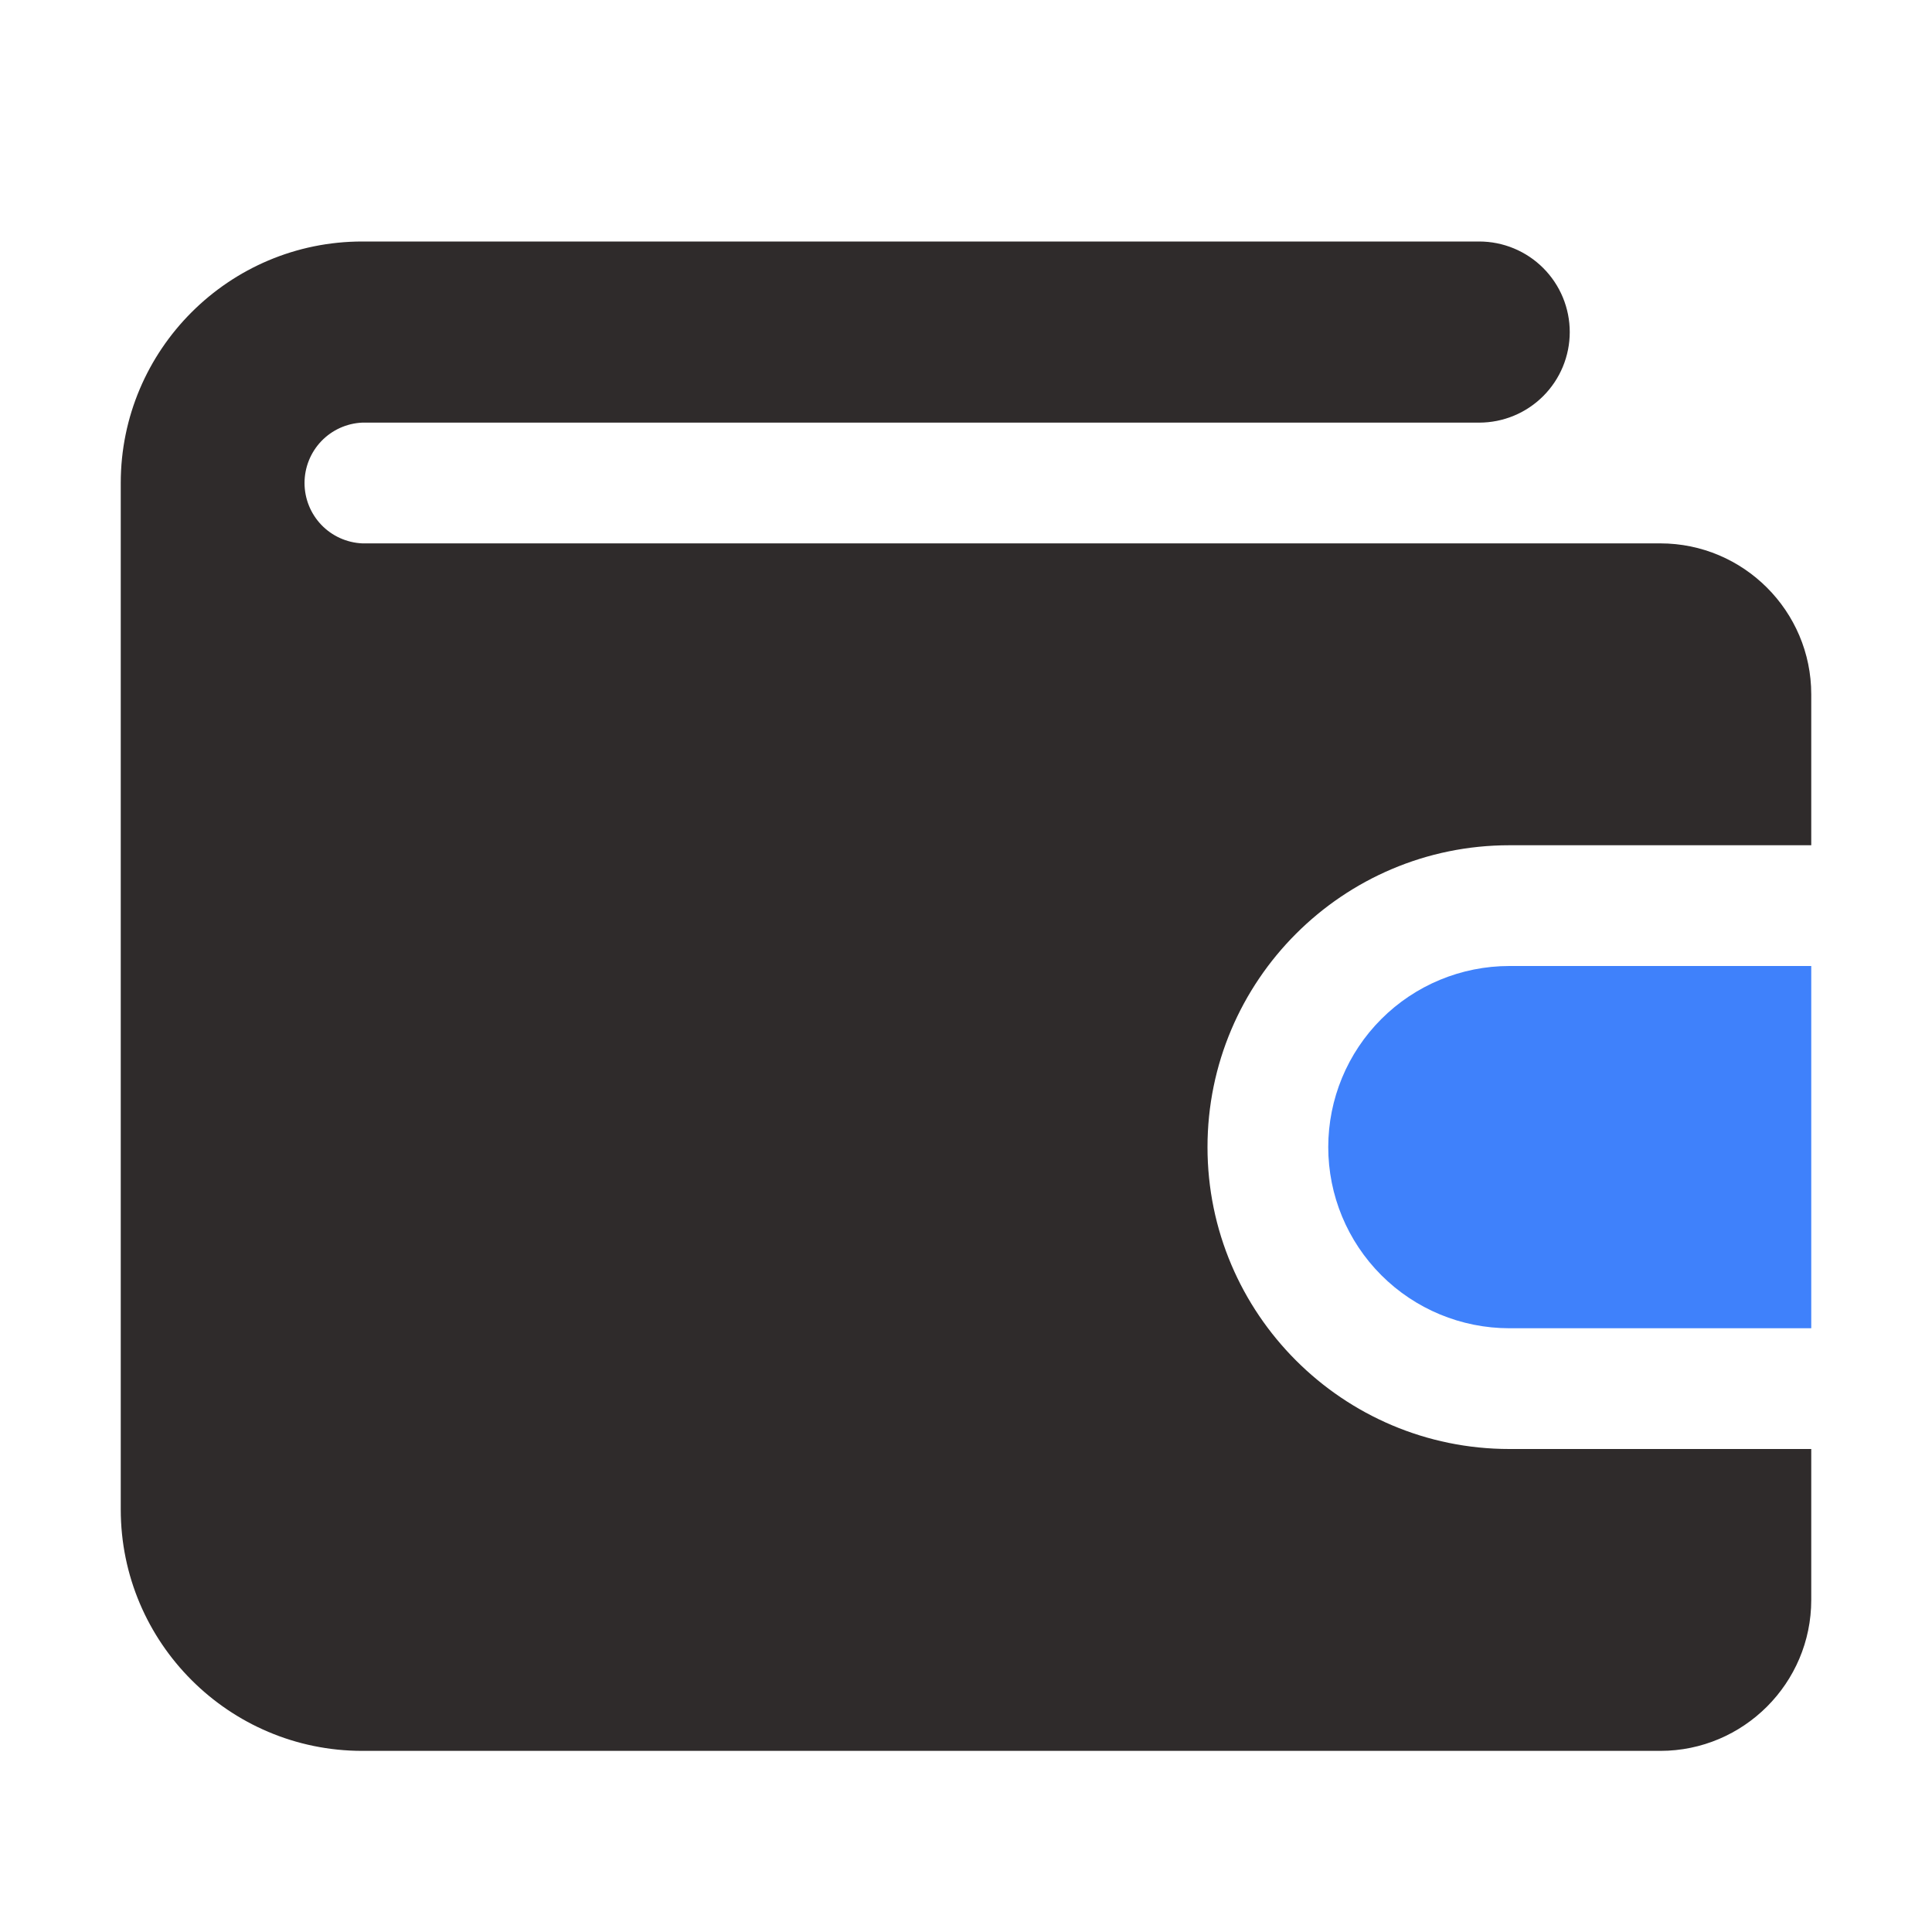 <svg width="56" height="56" viewBox="0 0 56 56" fill="none" xmlns="http://www.w3.org/2000/svg">
<path d="M52.5 42V46.375C52.5 48.788 50.536 50.75 48.125 50.75H10.5C6.639 50.75 3.5 47.611 3.5 43.75V14C3.5 10.139 6.639 7 10.5 7H42.875C43.22 7 43.561 7.068 43.88 7.2C44.198 7.332 44.487 7.525 44.731 7.769C44.975 8.013 45.168 8.302 45.3 8.62C45.432 8.939 45.5 9.28 45.5 9.625C45.5 9.97 45.432 10.311 45.3 10.63C45.168 10.948 44.975 11.237 44.731 11.481C44.487 11.725 44.198 11.918 43.88 12.05C43.561 12.182 43.22 12.25 42.875 12.25H10.5C10.049 12.27 9.624 12.463 9.312 12.789C9.001 13.115 8.827 13.549 8.827 14C8.827 14.451 9.001 14.885 9.312 15.211C9.624 15.537 10.049 15.73 10.5 15.75H48.125C50.536 15.75 52.5 17.712 52.5 20.125V24.5H43.75C38.925 24.5 35 28.425 35 33.25C35 38.075 38.925 42 43.75 42H52.5Z" fill="#2F2B2B"/>
<path d="M52.5 28V38.5H43.75C42.358 38.5 41.022 37.947 40.038 36.962C39.053 35.978 38.5 34.642 38.5 33.25C38.5 31.858 39.053 30.522 40.038 29.538C41.022 28.553 42.358 28 43.75 28H52.5Z" fill="#3F81FB"/>
</svg>
